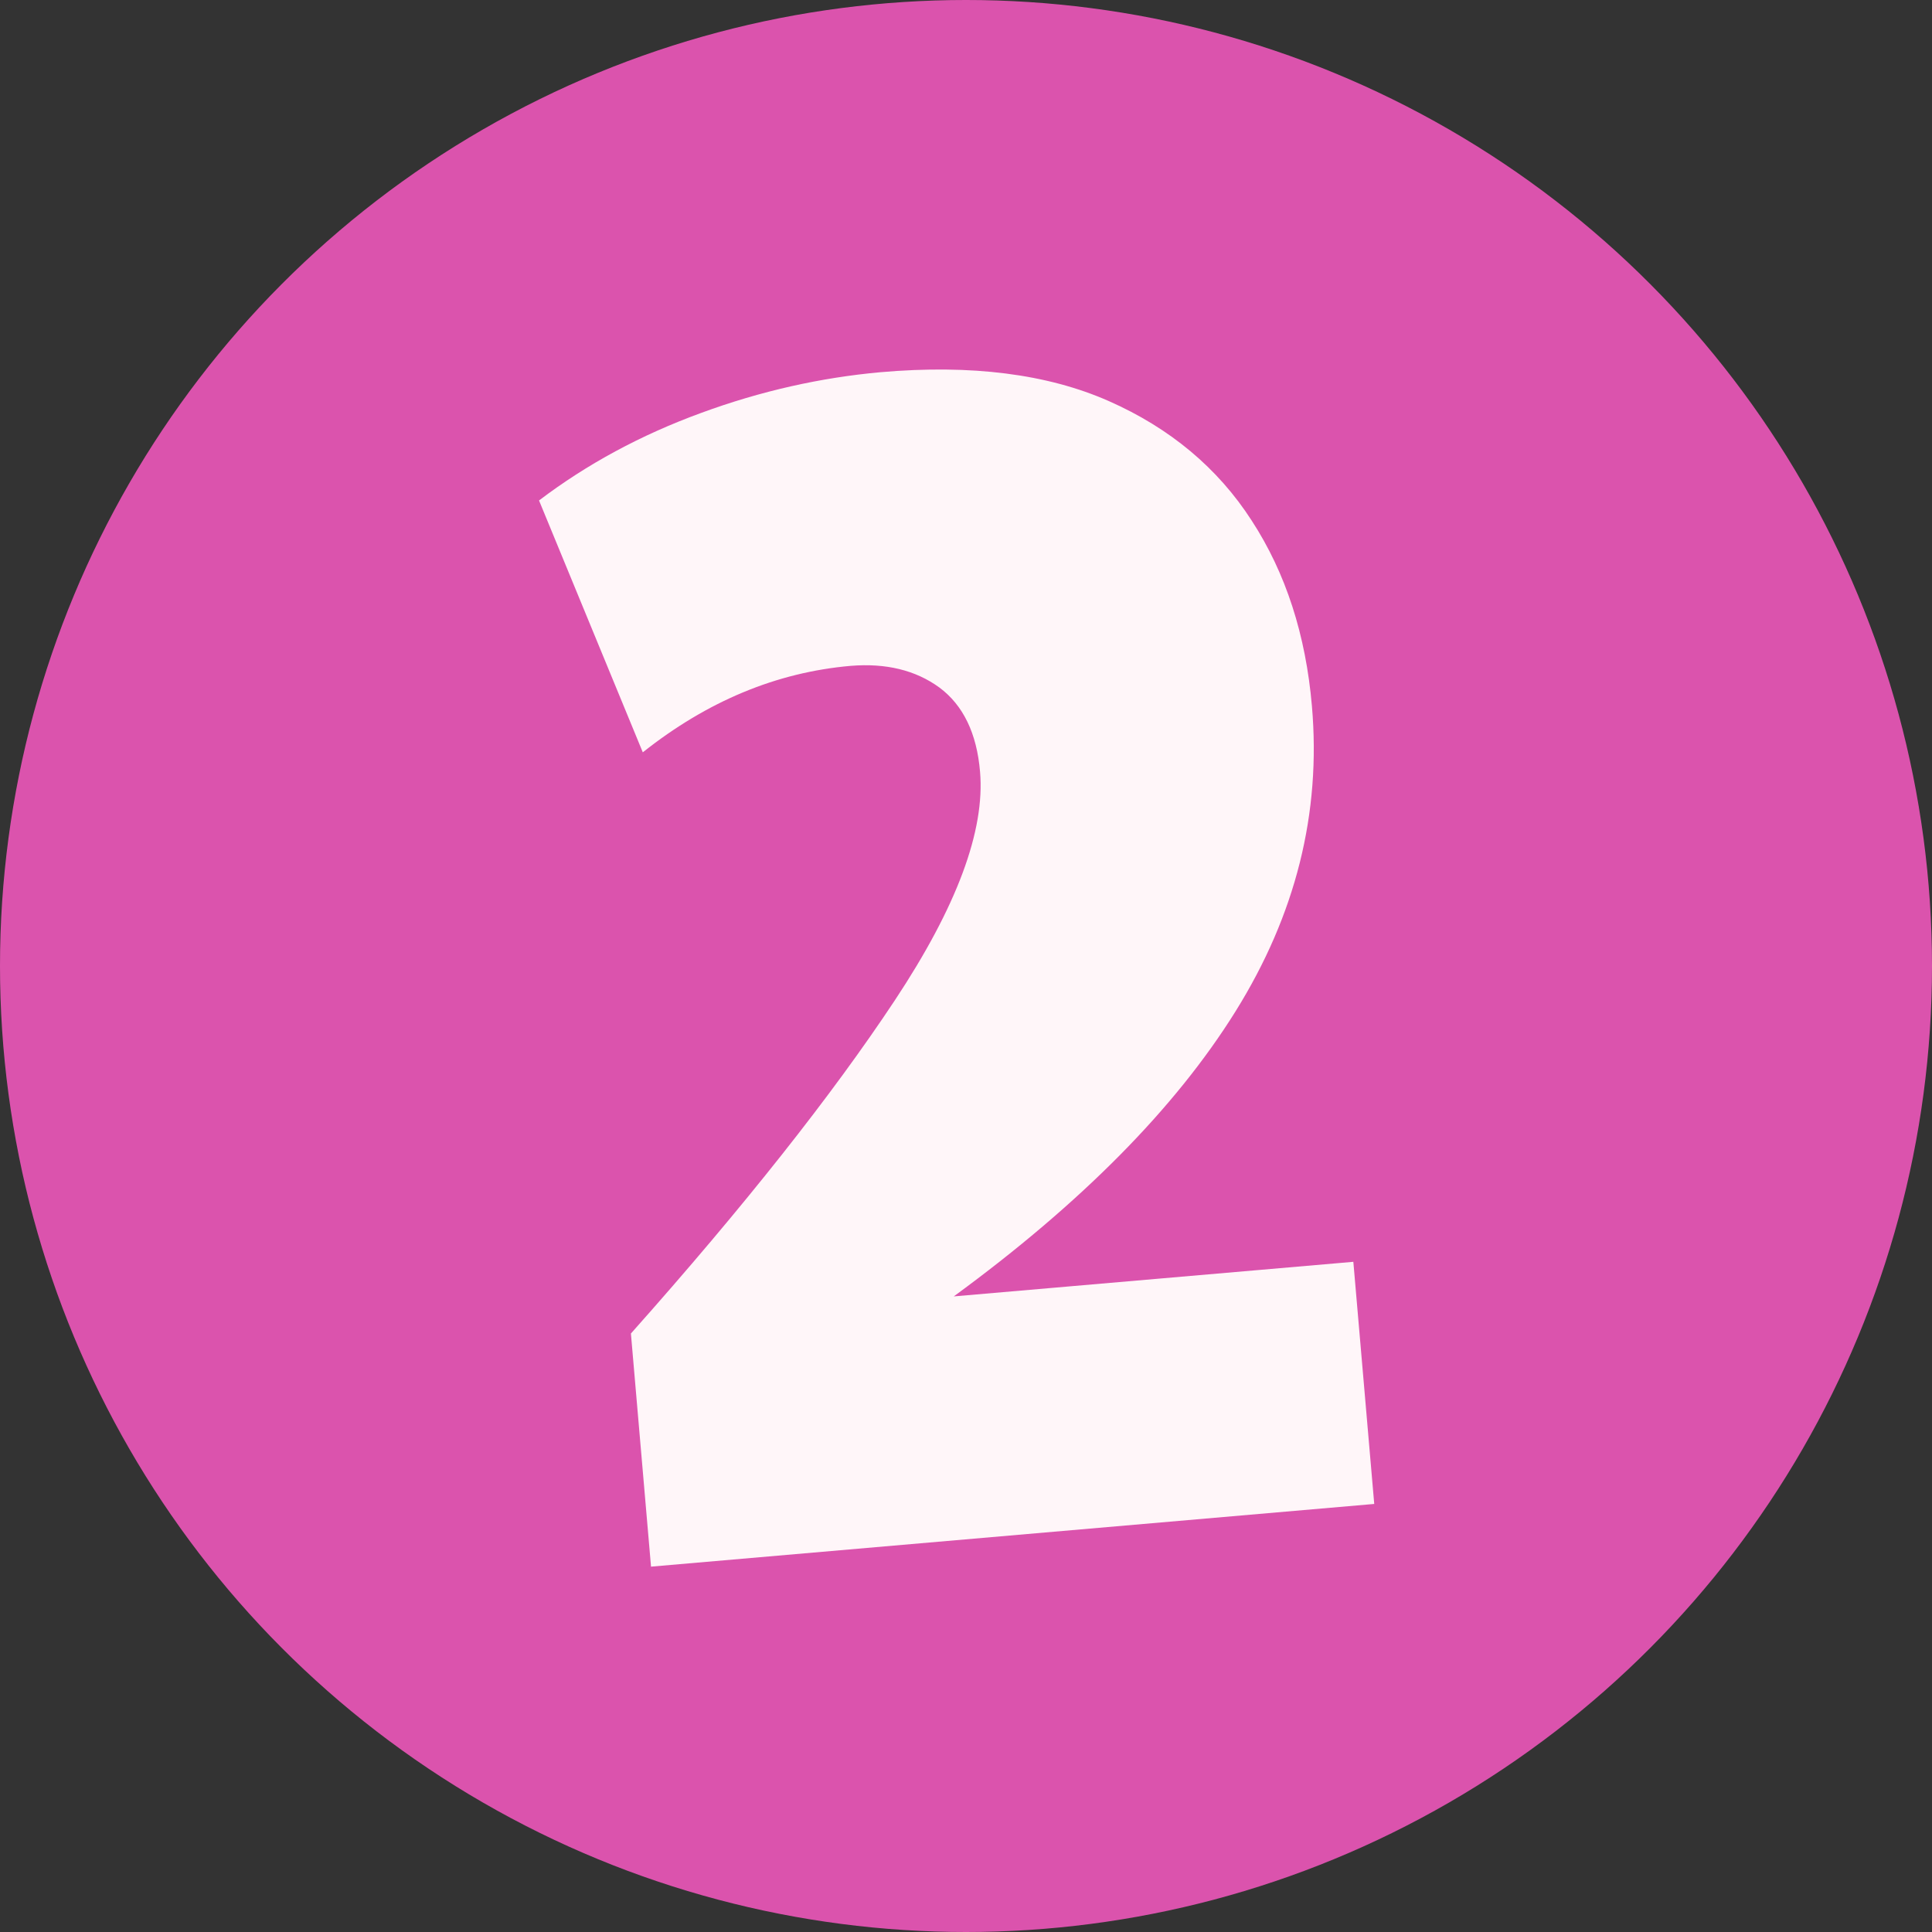 <?xml version="1.0" encoding="UTF-8"?>
<svg id="Layer_2" data-name="Layer 2" xmlns="http://www.w3.org/2000/svg" viewBox="0 0 53.62 53.62">
  <rect x="0" y="0" width="53.62" height="53.62" fill="#333333" stroke="none"/>
  <defs>
    <style>
      .cls-1 {
        fill: #fff6f9;
      }

      .cls-2 {
        fill: #db53ad;
      }
    </style>
  </defs>
  <g id="Layer_1-2" data-name="Layer 1">
    <g>
      <circle class="cls-2" cx="26.81" cy="26.81" r="26.81"/>
      <path class="cls-1" d="M18.07,43.5l-.56-6.49c3.16-3.55,5.59-6.63,7.32-9.24s2.51-4.72,2.37-6.35c-.09-1.07-.47-1.85-1.13-2.34-.66-.48-1.48-.68-2.46-.6-2.06.18-3.98.98-5.77,2.4l-2.88-6.99c1.33-1.01,2.83-1.82,4.5-2.43,1.66-.61,3.32-.98,4.98-1.13,2.52-.22,4.63.05,6.33.8,1.7.75,3.03,1.86,3.97,3.32.95,1.46,1.5,3.18,1.67,5.14.26,2.98-.45,5.8-2.12,8.48-1.67,2.68-4.28,5.32-7.82,7.91l11.09-.96.58,6.72-20.07,1.74Z"/>
    </g>
  </g>
</svg>